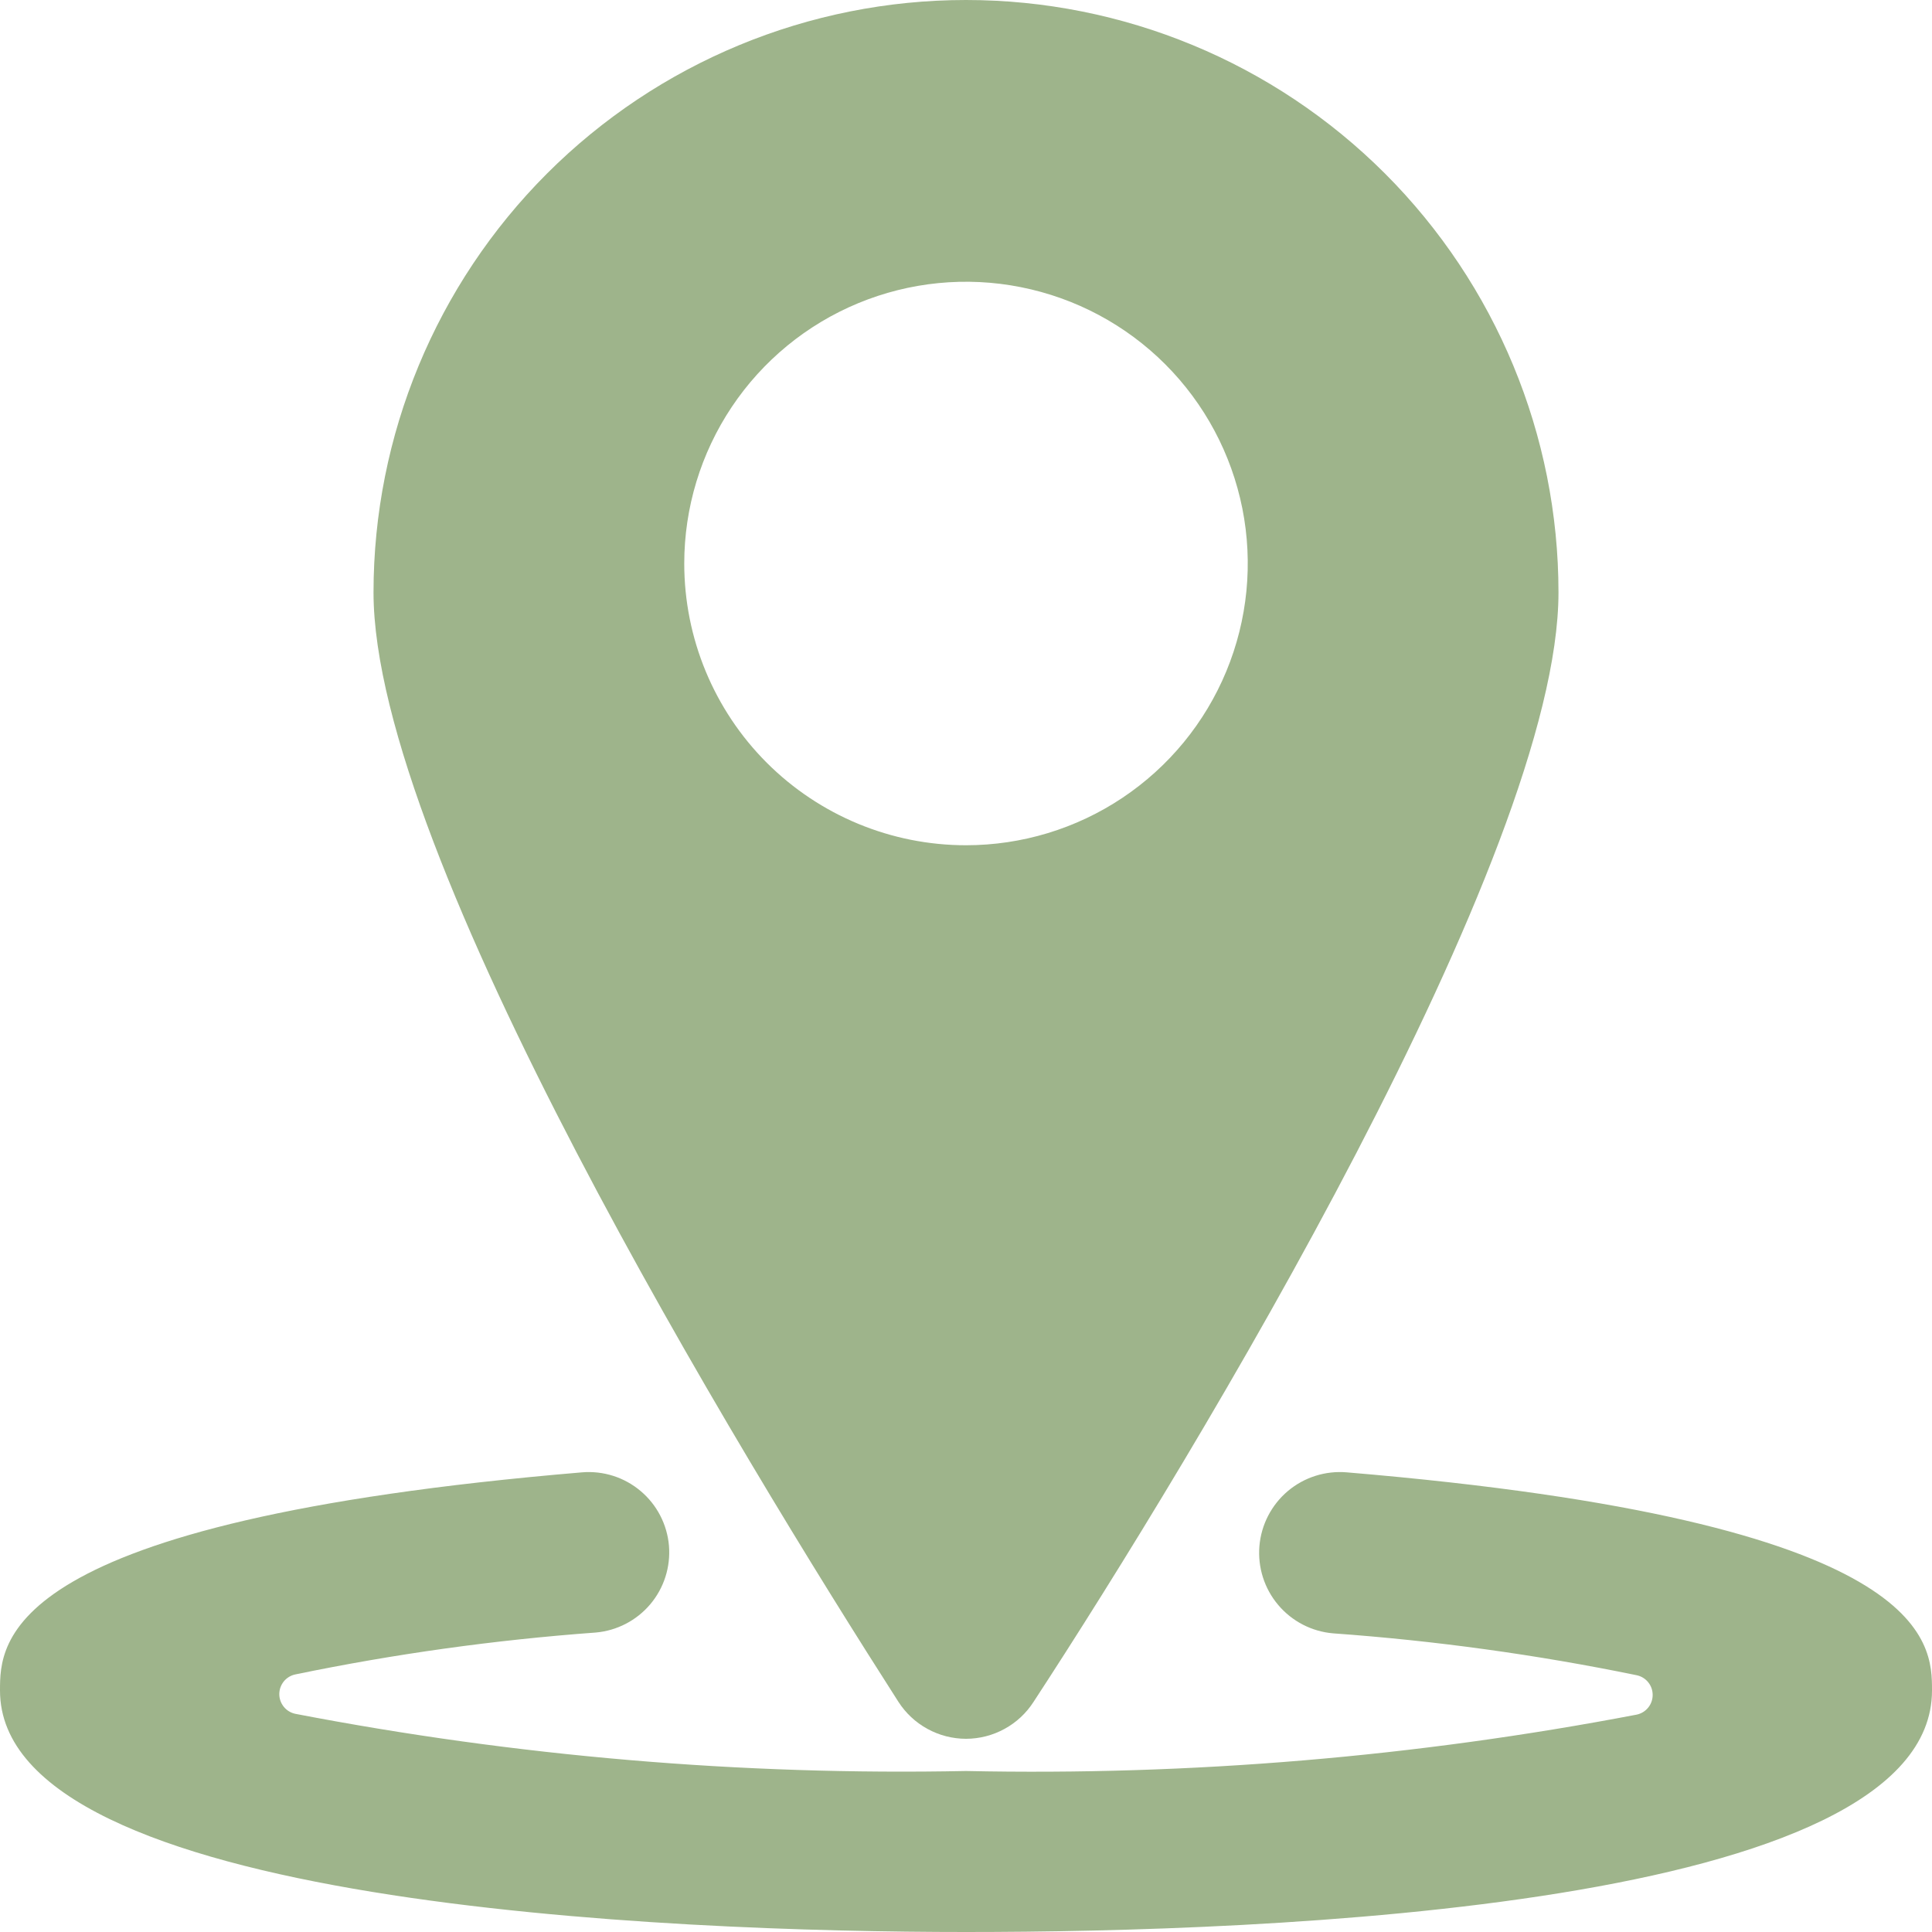 <svg xmlns="http://www.w3.org/2000/svg" fill="none" viewBox="0 0 48 48" height="48" width="48">
<g clip-path="url(#clip0_2188_5029)">
<path fill="#9EB48B" d="M33.46 36.58C32.93 36.535 32.403 36.702 31.996 37.045C31.589 37.389 31.335 37.88 31.29 38.41C31.245 38.94 31.412 39.467 31.756 39.874C32.099 40.281 32.59 40.535 33.12 40.58C35.653 40.762 38.172 41.109 40.66 41.62C40.773 41.643 40.875 41.704 40.948 41.794C41.021 41.883 41.06 41.995 41.06 42.11C41.06 42.225 41.021 42.337 40.948 42.426C40.875 42.516 40.773 42.577 40.66 42.6C35.171 43.649 29.587 44.118 24 44C18.412 44.112 12.828 43.636 7.34 42.58C7.227 42.557 7.125 42.496 7.052 42.406C6.979 42.317 6.939 42.205 6.939 42.09C6.939 41.975 6.979 41.863 7.052 41.773C7.125 41.684 7.227 41.623 7.34 41.6C9.801 41.091 12.293 40.744 14.8 40.56C15.328 40.514 15.815 40.261 16.157 39.856C16.498 39.451 16.664 38.928 16.62 38.4C16.574 37.873 16.321 37.385 15.916 37.044C15.511 36.702 14.988 36.536 14.46 36.58C0 37.8 0 40.8 0 42C0 47.34 16.64 48 24 48C31.36 48 48 47.42 48 42C48 40.8 48 37.8 33.46 36.58Z"></path>
<path fill="#9EB48B" d="M24 43.2C24.335 43.199 24.664 43.115 24.957 42.954C25.251 42.794 25.499 42.562 25.68 42.28C29.68 36.16 38.72 21.22 38.72 14.72C38.72 10.816 37.169 7.072 34.409 4.311C31.648 1.551 27.904 0 24 0C20.096 0 16.352 1.551 13.591 4.311C10.831 7.072 9.28 10.816 9.28 14.72C9.28 21.22 18.4 36.16 22.32 42.28C22.501 42.562 22.749 42.794 23.043 42.954C23.336 43.115 23.665 43.199 24 43.2ZM17 14C17 12.616 17.411 11.262 18.18 10.111C18.949 8.96 20.042 8.063 21.321 7.533C22.6 7.003 24.008 6.864 25.366 7.135C26.724 7.405 27.971 8.071 28.95 9.05C29.929 10.029 30.595 11.277 30.866 12.634C31.136 13.992 30.997 15.4 30.467 16.679C29.937 17.958 29.04 19.051 27.889 19.82C26.738 20.59 25.384 21 24 21C22.143 21 20.363 20.262 19.05 18.95C17.738 17.637 17 15.857 17 14Z"></path>
</g>
<defs>
<clipPath id="clip0_2188_5029">
<rect fill="white" height="48" width="48"></rect>
</clipPath>
</defs>
</svg>
